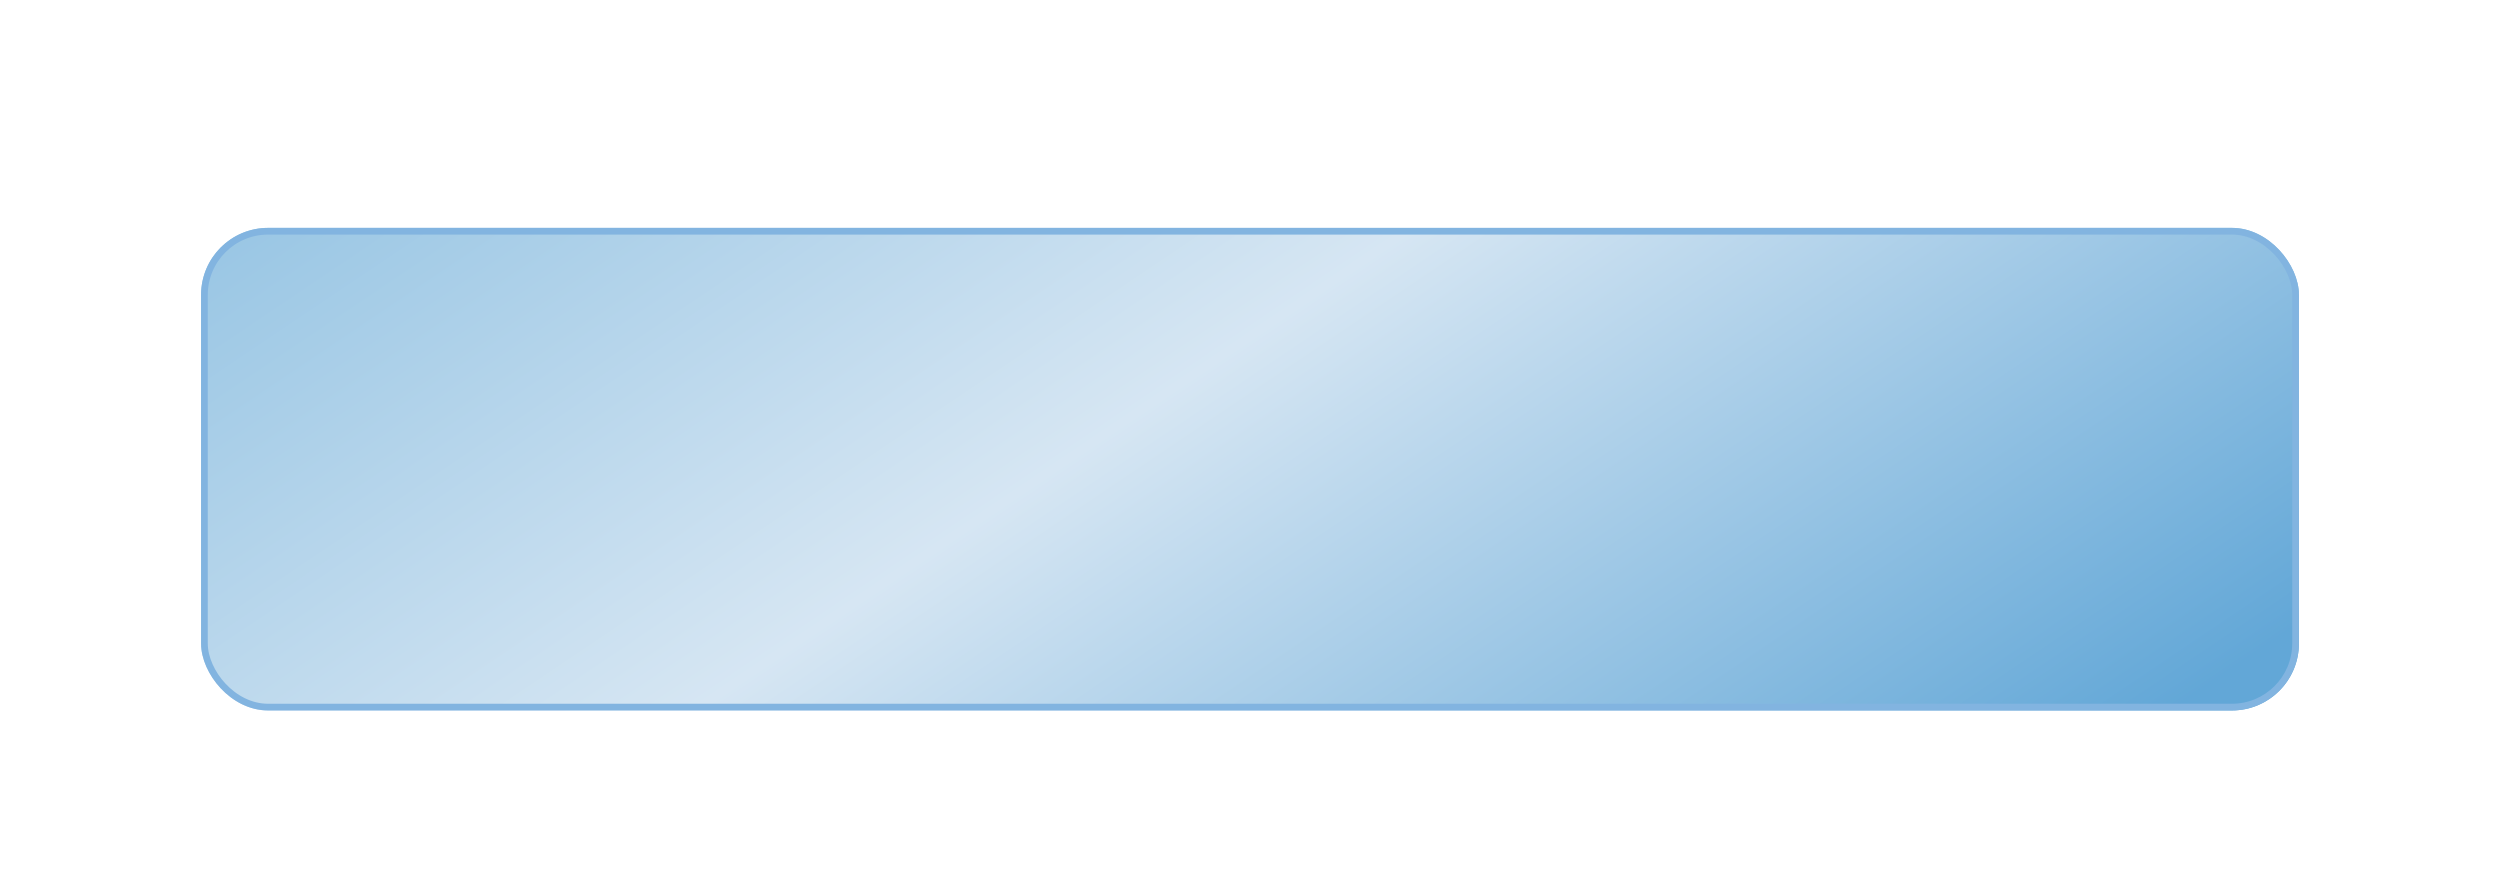 <?xml version="1.0" encoding="UTF-8"?> <svg xmlns="http://www.w3.org/2000/svg" width="373" height="132" viewBox="0 0 373 132" fill="none"><g filter="url(#filter0_di_2687_44080)"><rect x="30" y="30" width="313" height="72" rx="10" fill="url(#paint0_linear_2687_44080)"></rect><rect x="30.5" y="30.5" width="312" height="71" rx="9.5" stroke="#82B4E0"></rect></g><defs><filter id="filter0_di_2687_44080" x="0" y="0" width="373" height="132" filterUnits="userSpaceOnUse" color-interpolation-filters="sRGB"><feFlood flood-opacity="0" result="BackgroundImageFix"></feFlood><feColorMatrix in="SourceAlpha" type="matrix" values="0 0 0 0 0 0 0 0 0 0 0 0 0 0 0 0 0 0 127 0" result="hardAlpha"></feColorMatrix><feOffset></feOffset><feGaussianBlur stdDeviation="15"></feGaussianBlur><feComposite in2="hardAlpha" operator="out"></feComposite><feColorMatrix type="matrix" values="0 0 0 0 0 0 0 0 0 0 0 0 0 0 0 0 0 0 0.06 0"></feColorMatrix><feBlend mode="normal" in2="BackgroundImageFix" result="effect1_dropShadow_2687_44080"></feBlend><feBlend mode="normal" in="SourceGraphic" in2="effect1_dropShadow_2687_44080" result="shape"></feBlend><feColorMatrix in="SourceAlpha" type="matrix" values="0 0 0 0 0 0 0 0 0 0 0 0 0 0 0 0 0 0 127 0" result="hardAlpha"></feColorMatrix><feOffset dy="4"></feOffset><feGaussianBlur stdDeviation="16.25"></feGaussianBlur><feComposite in2="hardAlpha" operator="arithmetic" k2="-1" k3="1"></feComposite><feColorMatrix type="matrix" values="0 0 0 0 1 0 0 0 0 1 0 0 0 0 1 0 0 0 1 0"></feColorMatrix><feBlend mode="normal" in2="shape" result="effect2_innerShadow_2687_44080"></feBlend></filter><linearGradient id="paint0_linear_2687_44080" x1="30" y1="32.806" x2="153.744" y2="216.691" gradientUnits="userSpaceOnUse"><stop stop-color="#99C6E4"></stop><stop offset="0.445" stop-color="#D6E6F3"></stop><stop offset="1" stop-color="#62A7D7"></stop></linearGradient></defs></svg> 